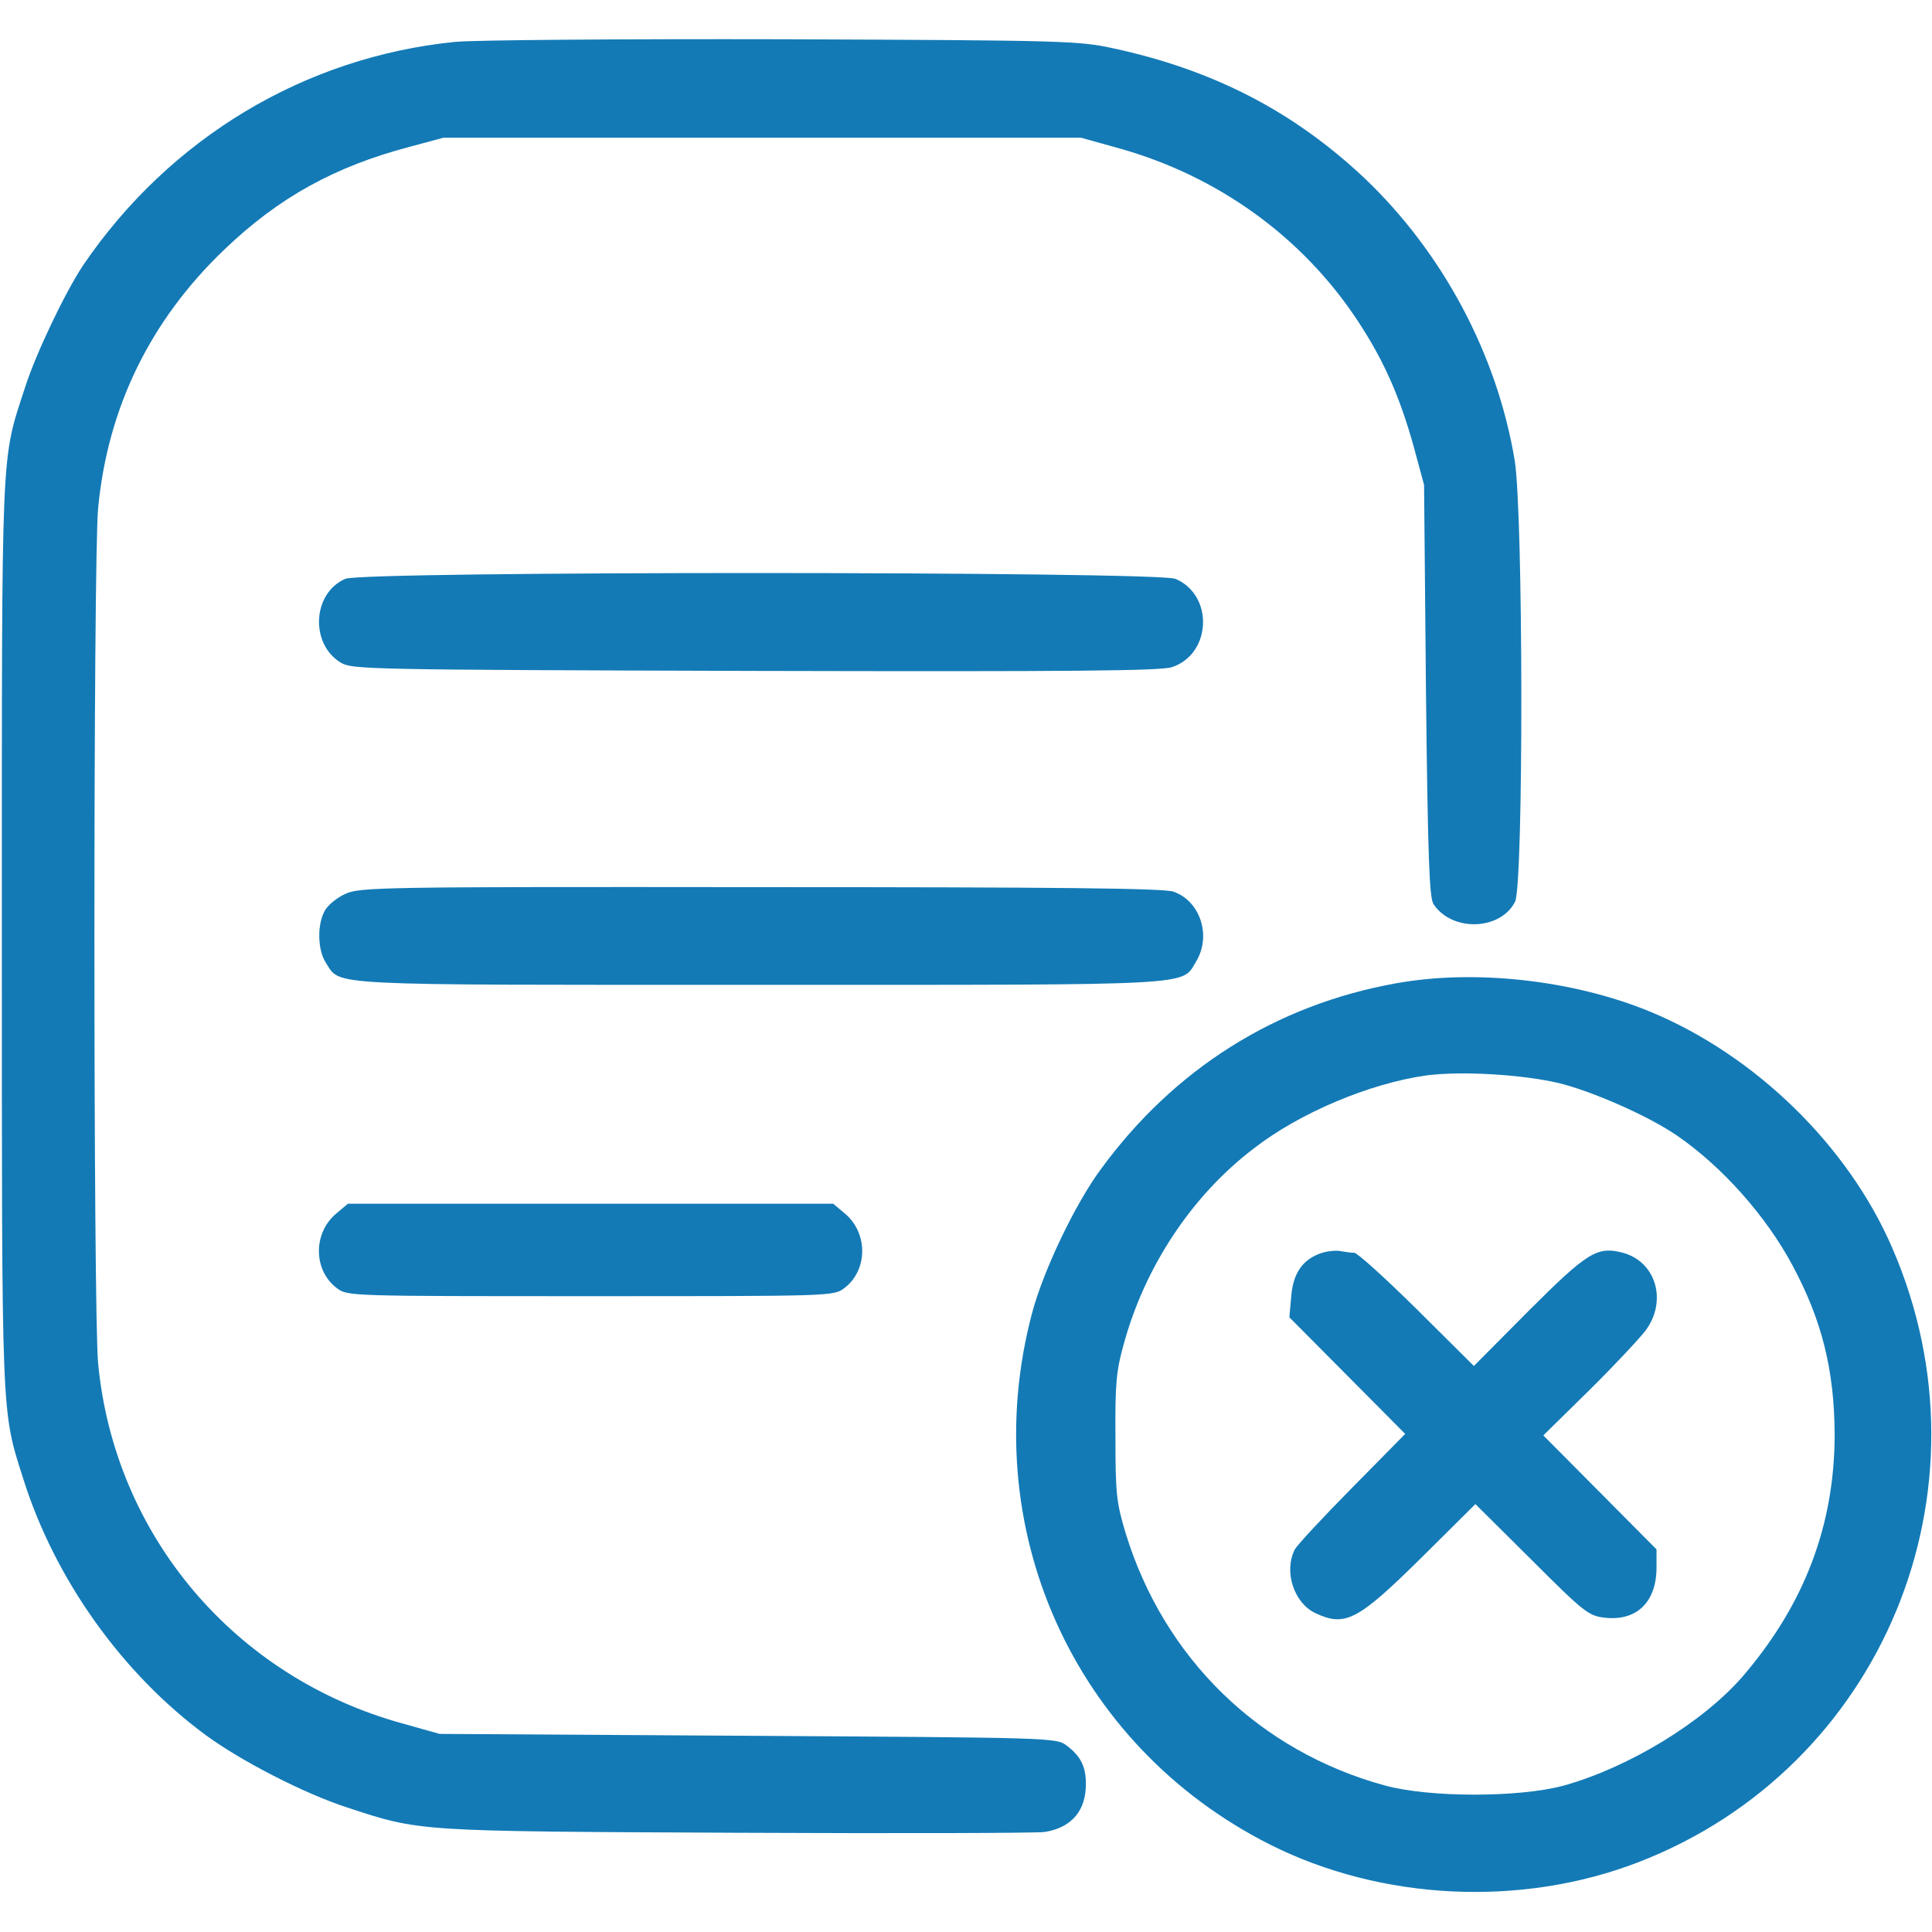 <svg width="512" height="512" viewBox="0 0 512 512" fill="none" xmlns="http://www.w3.org/2000/svg">
<path d="M120.594 11.101C80.694 15.101 44.994 36.601 22.094 70.201C17.294 77.401 9.594 93.501 6.694 102.501C0.194 122.601 0.494 115.401 0.494 247.501C0.494 378.001 0.294 373.301 6.194 392.001C14.594 418.601 32.394 443.501 54.494 459.801C63.894 466.701 80.594 475.301 91.994 479.001C111.494 485.401 110.094 485.301 194.994 485.701C237.594 485.901 274.394 485.801 276.794 485.501C283.294 484.501 287.194 480.601 287.694 474.401C288.094 468.801 286.794 465.701 282.694 462.601C279.894 460.501 279.094 460.501 198.194 460.001L116.494 459.501L106.894 456.801C62.194 444.601 30.294 406.901 25.994 361.201C24.694 346.901 24.694 149.101 25.994 134.801C28.494 108.101 39.794 84.901 59.494 66.101C73.894 52.301 88.794 44.101 108.594 38.901L117.494 36.501H201.994H286.494L296.194 39.201C322.594 46.501 345.094 62.701 359.794 85.001C366.794 95.601 371.094 105.401 374.794 118.901L377.394 128.501L377.894 183.001C378.394 227.701 378.794 237.901 379.894 239.601C384.794 247.001 397.594 246.601 401.494 239.001C403.794 234.601 403.694 135.701 401.394 121.901C396.694 93.801 382.294 66.901 361.594 47.201C342.794 29.501 321.494 18.501 294.994 12.801C285.894 10.801 281.894 10.701 207.494 10.401C164.594 10.301 125.494 10.601 120.594 11.101Z" fill="#137AB6"/>
<path d="M91.497 153.399C82.797 157.199 82.097 170.599 90.297 175.599C93.397 177.399 96.497 177.499 200.097 177.799C284.097 177.999 307.597 177.799 310.597 176.799C321.097 173.299 321.697 157.699 311.497 153.399C306.597 151.399 96.197 151.299 91.497 153.399Z" fill="#137AB6"/>
<path d="M91.492 236.9C89.292 237.9 86.792 239.9 85.992 241.5C83.992 245.2 84.192 251.9 86.392 255.2C90.392 261.3 84.592 261 201.392 261C318.792 261 312.992 261.3 316.992 254.8C321.092 248 318.092 238.8 310.992 236.3C308.392 235.4 280.892 235.1 201.492 235.1C101.092 235 95.292 235.1 91.492 236.9Z" fill="#137AB6"/>
<path d="M369.903 260.6C338.103 266.3 311.103 283.3 291.703 309.9C284.903 319.1 276.503 336.7 273.503 348C258.503 404.6 284.403 462.5 336.503 488.8C366.103 503.7 403.103 505.5 434.203 493.5C498.903 468.5 529.303 395 501.503 330.8C489.803 303.6 465.103 279.6 437.303 268.1C416.903 259.7 390.803 256.8 369.903 260.6ZM413.003 287C422.003 289.2 437.003 295.8 444.503 301C456.303 309.1 468.003 322.2 475.003 335.3C482.803 349.8 486.103 363 486.203 380C486.203 404.2 478.203 425.2 461.803 444.3C451.203 456.5 431.603 468.4 414.403 473.2C402.603 476.4 378.903 476.4 367.103 473.2C333.703 464.1 308.503 439.5 298.303 406.3C295.903 398.3 295.603 396 295.603 381C295.503 366.8 295.803 363.3 297.803 356.2C303.403 335.7 315.803 316.9 332.203 304.4C344.403 294.9 363.003 287.1 378.003 285C387.203 283.8 403.003 284.7 413.003 287Z" fill="#137AB6"/>
<path d="M350.395 331.999C345.395 333.599 342.695 337.199 342.195 343.499L341.695 349.099L357.095 364.599L372.395 379.999L358.295 394.299C350.595 402.099 343.695 409.499 343.095 410.699C340.195 416.499 342.895 424.799 348.595 427.499C356.495 431.199 359.795 429.499 376.795 412.699L390.995 398.599L405.895 413.399C419.795 427.299 420.995 428.199 425.195 428.699C433.695 429.699 438.995 424.599 438.995 415.399V410.599L423.995 395.499L408.995 380.399L421.095 368.499C427.795 361.899 434.495 354.699 436.095 352.599C441.895 344.799 438.895 334.399 430.095 331.999C423.295 330.199 420.695 331.799 404.995 347.499L390.595 361.999L375.495 346.999C367.095 338.699 359.695 331.999 358.895 331.999C358.095 331.999 356.595 331.799 355.495 331.599C354.395 331.299 352.095 331.499 350.395 331.999Z" fill="#137AB6"/>
<path d="M89.104 321.6C82.904 326.8 83.004 336.7 89.304 341.4C92.104 343.5 92.704 343.5 156.504 343.5C220.304 343.5 220.904 343.5 223.704 341.4C230.004 336.7 230.104 326.8 223.904 321.6L220.804 319H156.504H92.204L89.104 321.6Z" fill="#137AB6"/>
</svg>
